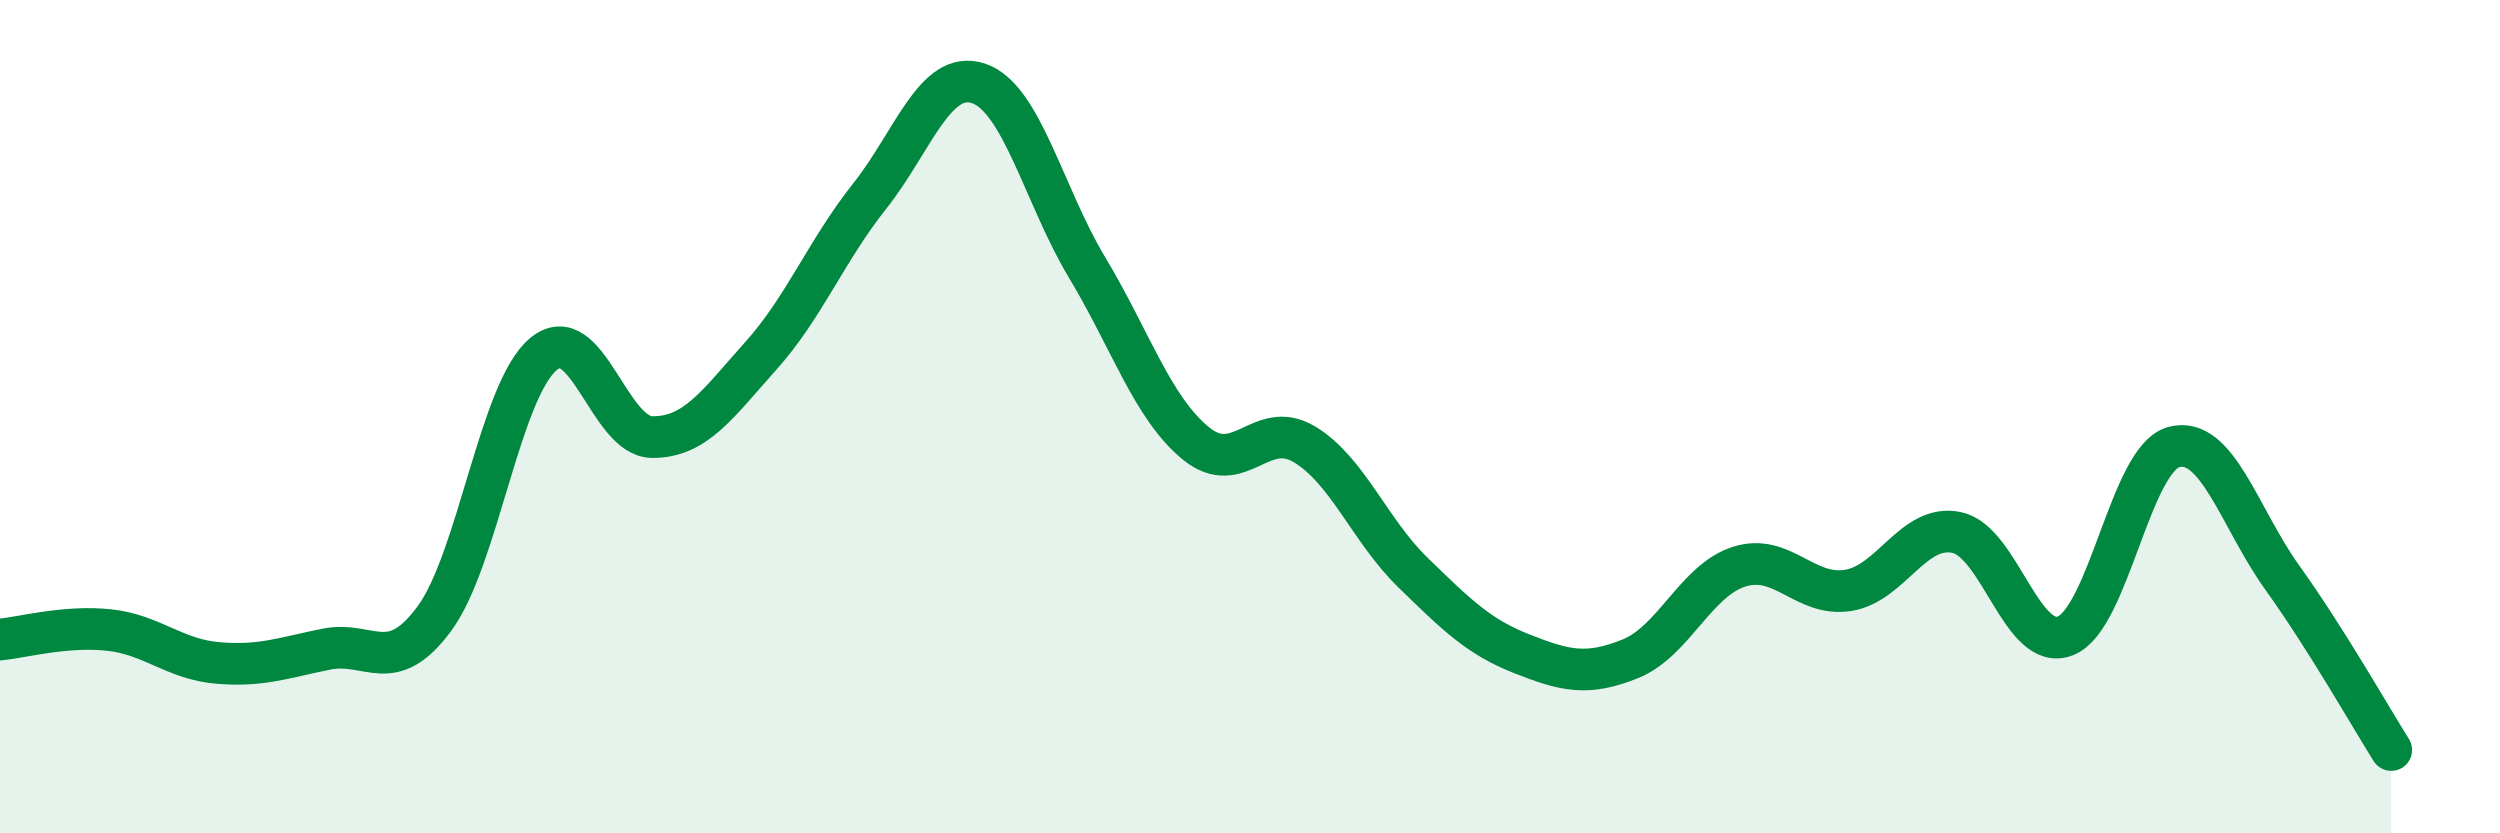 
    <svg width="60" height="20" viewBox="0 0 60 20" xmlns="http://www.w3.org/2000/svg">
      <path
        d="M 0,15.35 C 0.52,15.3 1.57,15.01 2.61,15.12 C 3.65,15.23 4.18,15.82 5.22,15.91 C 6.26,16 6.79,15.79 7.83,15.58 C 8.87,15.37 9.39,16.26 10.43,14.84 C 11.47,13.42 12,9.37 13.04,8.5 C 14.08,7.63 14.61,10.48 15.65,10.49 C 16.69,10.5 17.22,9.7 18.26,8.54 C 19.3,7.38 19.83,6.02 20.87,4.71 C 21.91,3.4 22.44,1.66 23.48,2 C 24.52,2.34 25.05,4.69 26.09,6.42 C 27.13,8.15 27.66,9.79 28.7,10.64 C 29.74,11.49 30.26,10.04 31.3,10.66 C 32.34,11.28 32.87,12.73 33.91,13.74 C 34.95,14.75 35.48,15.28 36.52,15.69 C 37.56,16.1 38.09,16.23 39.13,15.81 C 40.17,15.39 40.7,13.93 41.74,13.6 C 42.78,13.27 43.31,14.33 44.35,14.17 C 45.39,14.01 45.92,12.56 46.96,12.78 C 48,13 48.53,15.67 49.57,15.26 C 50.61,14.85 51.13,11.01 52.17,10.73 C 53.21,10.45 53.74,12.42 54.78,13.87 C 55.82,15.32 56.87,17.17 57.39,18L57.39 20L0 20Z"
        fill="#008740"
        opacity="0.1"
        stroke-linecap="round"
        stroke-linejoin="round"
      />
      <path
        d="M 0,15.35 C 0.52,15.3 1.57,15.01 2.61,15.12 C 3.65,15.23 4.18,15.82 5.22,15.91 C 6.26,16 6.79,15.79 7.83,15.58 C 8.87,15.37 9.39,16.26 10.43,14.84 C 11.47,13.42 12,9.37 13.04,8.5 C 14.08,7.63 14.61,10.48 15.65,10.49 C 16.69,10.5 17.22,9.7 18.26,8.54 C 19.3,7.38 19.83,6.02 20.87,4.71 C 21.91,3.4 22.44,1.66 23.48,2 C 24.52,2.34 25.05,4.69 26.09,6.42 C 27.13,8.15 27.66,9.79 28.7,10.64 C 29.74,11.49 30.26,10.04 31.3,10.66 C 32.34,11.28 32.87,12.73 33.91,13.74 C 34.95,14.75 35.48,15.28 36.52,15.69 C 37.56,16.1 38.09,16.23 39.13,15.81 C 40.17,15.39 40.7,13.93 41.74,13.6 C 42.78,13.27 43.31,14.33 44.35,14.17 C 45.39,14.01 45.92,12.56 46.96,12.78 C 48,13 48.53,15.67 49.57,15.26 C 50.61,14.85 51.13,11.01 52.17,10.73 C 53.21,10.45 53.74,12.42 54.78,13.87 C 55.82,15.32 56.87,17.17 57.39,18"
        stroke="#008740"
        stroke-width="1"
        fill="none"
        stroke-linecap="round"
        stroke-linejoin="round"
      />
    </svg>
  